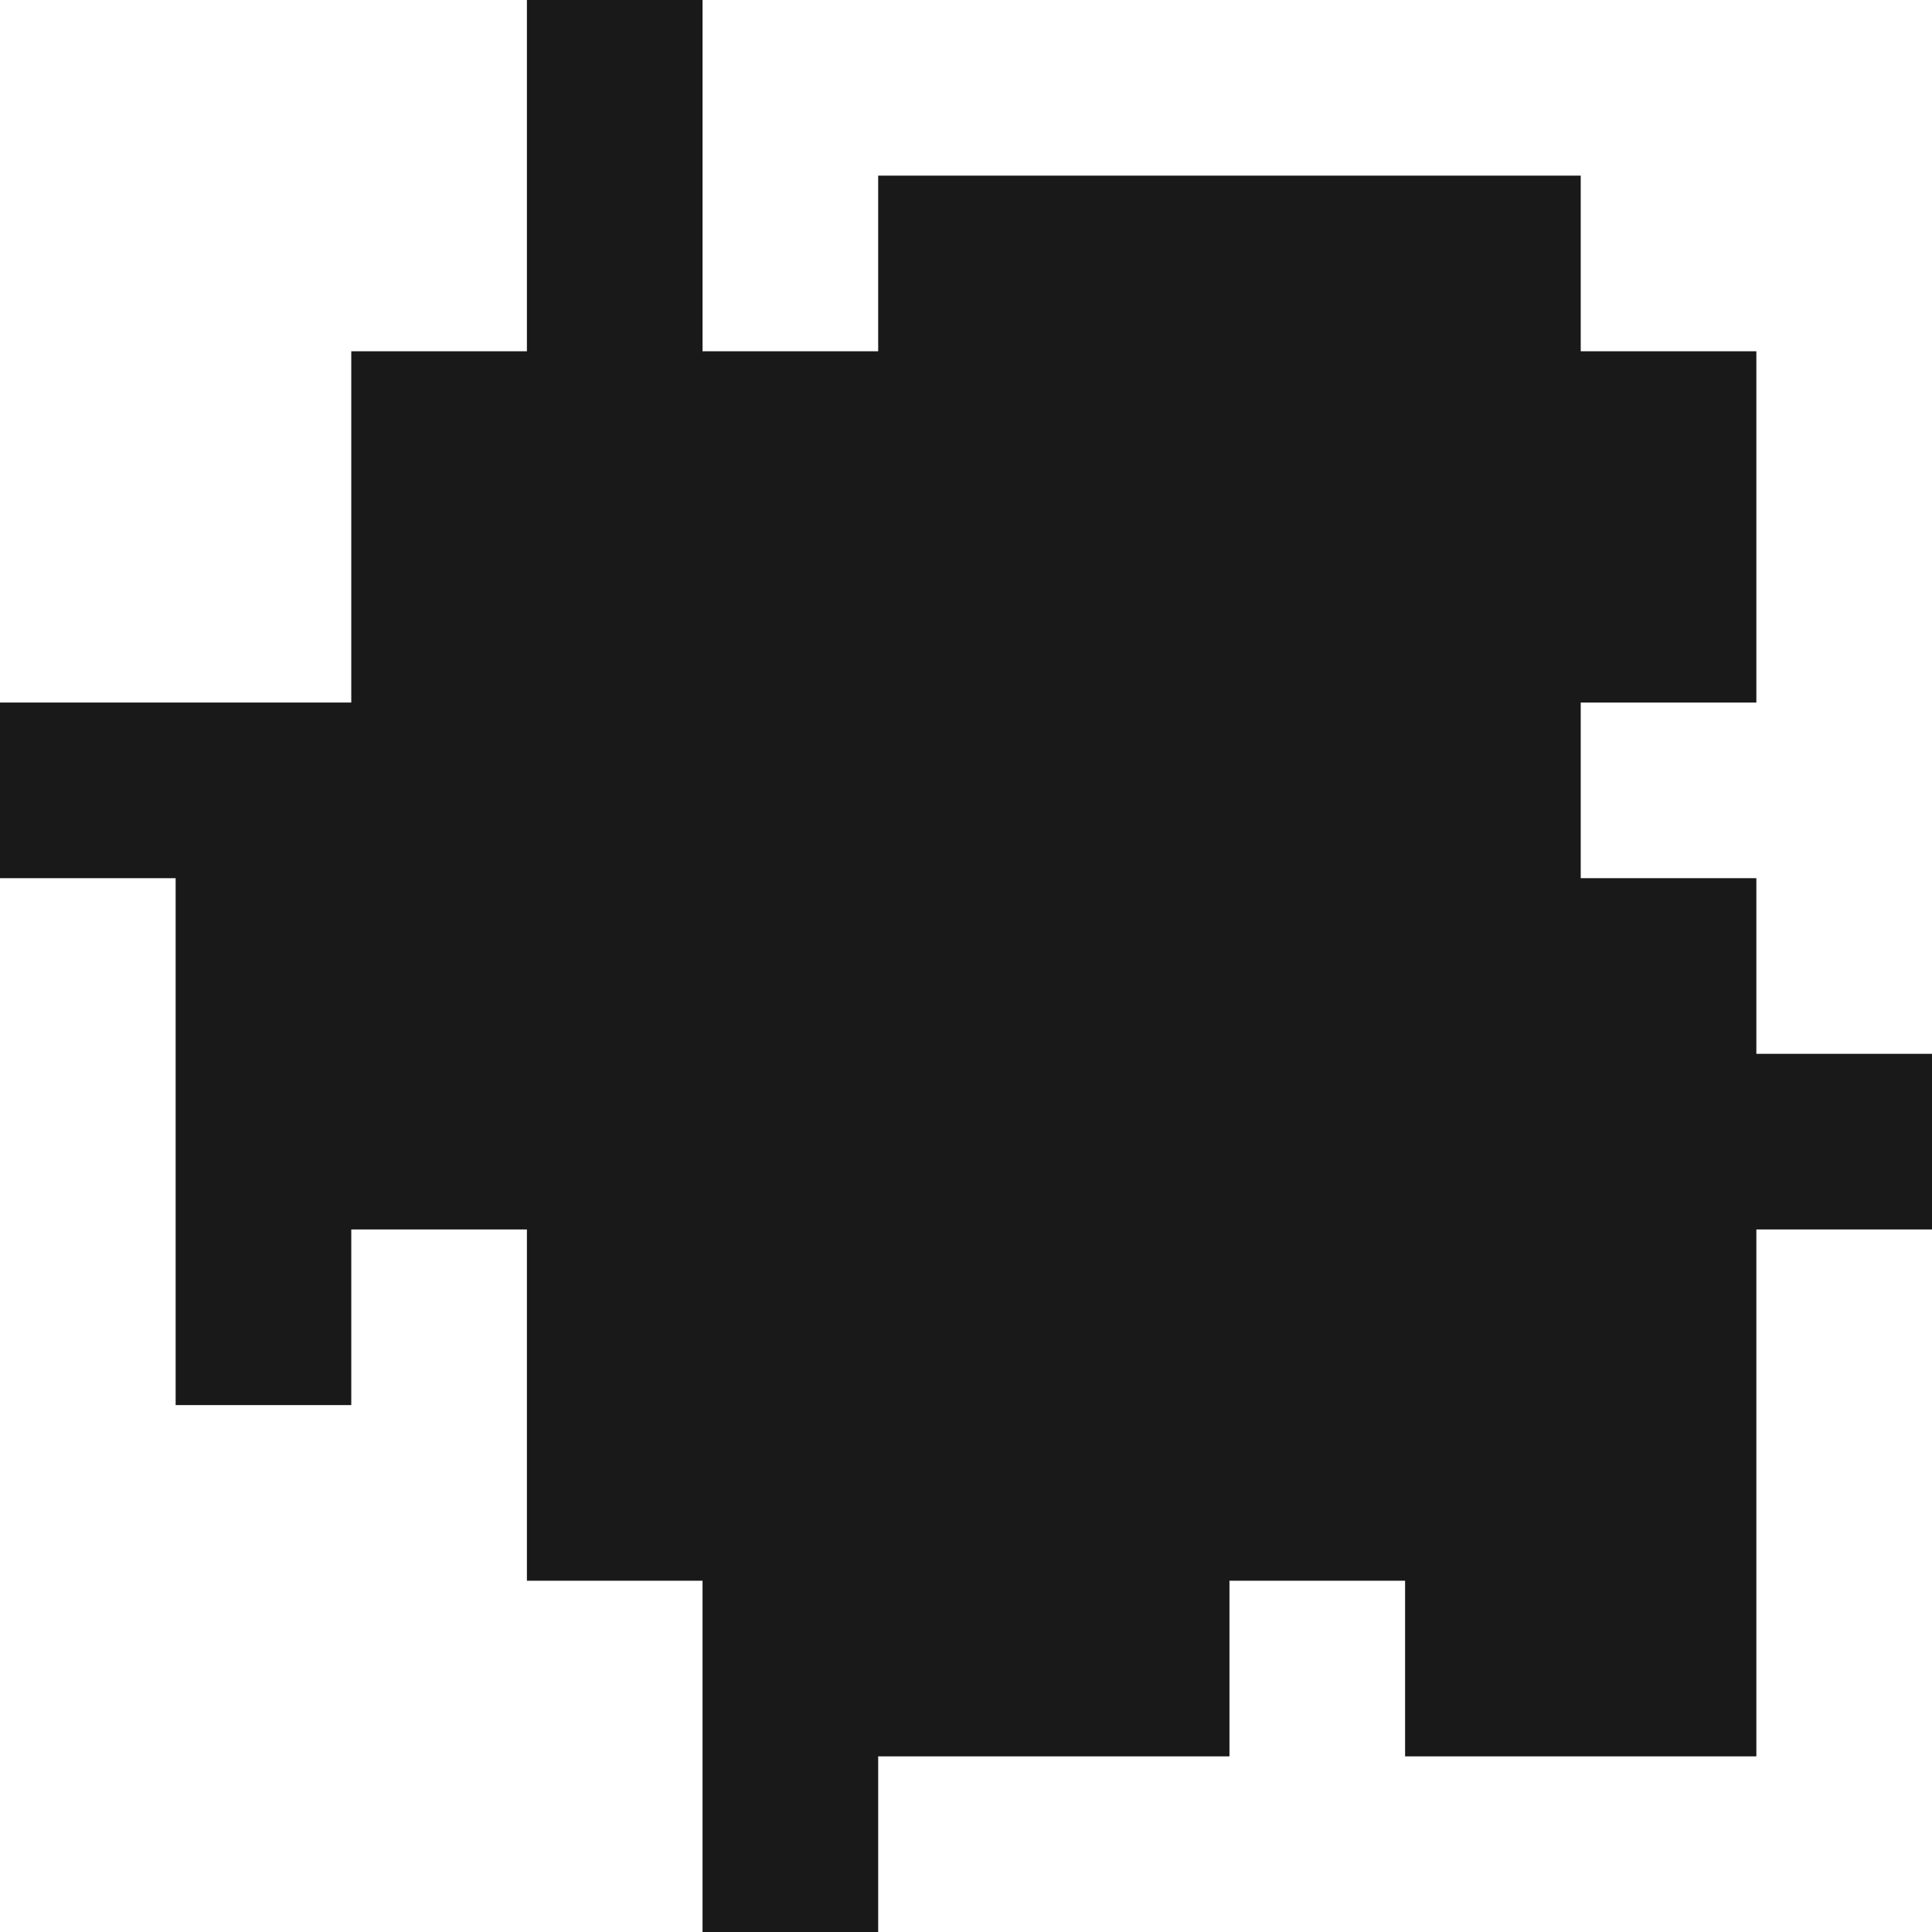 <?xml version="1.0" encoding="UTF-8"?> <svg xmlns="http://www.w3.org/2000/svg" width="220" height="220" viewBox="0 0 220 220" fill="none"><path d="M200 80H180V100H200V120H220V140H200V200H160V180H140V200H100V220H80V180H60V140H40V160H20V100H0V80H40V40H60V0H80V40H100V20H180V40H200V80Z" fill="#191919"></path></svg> 